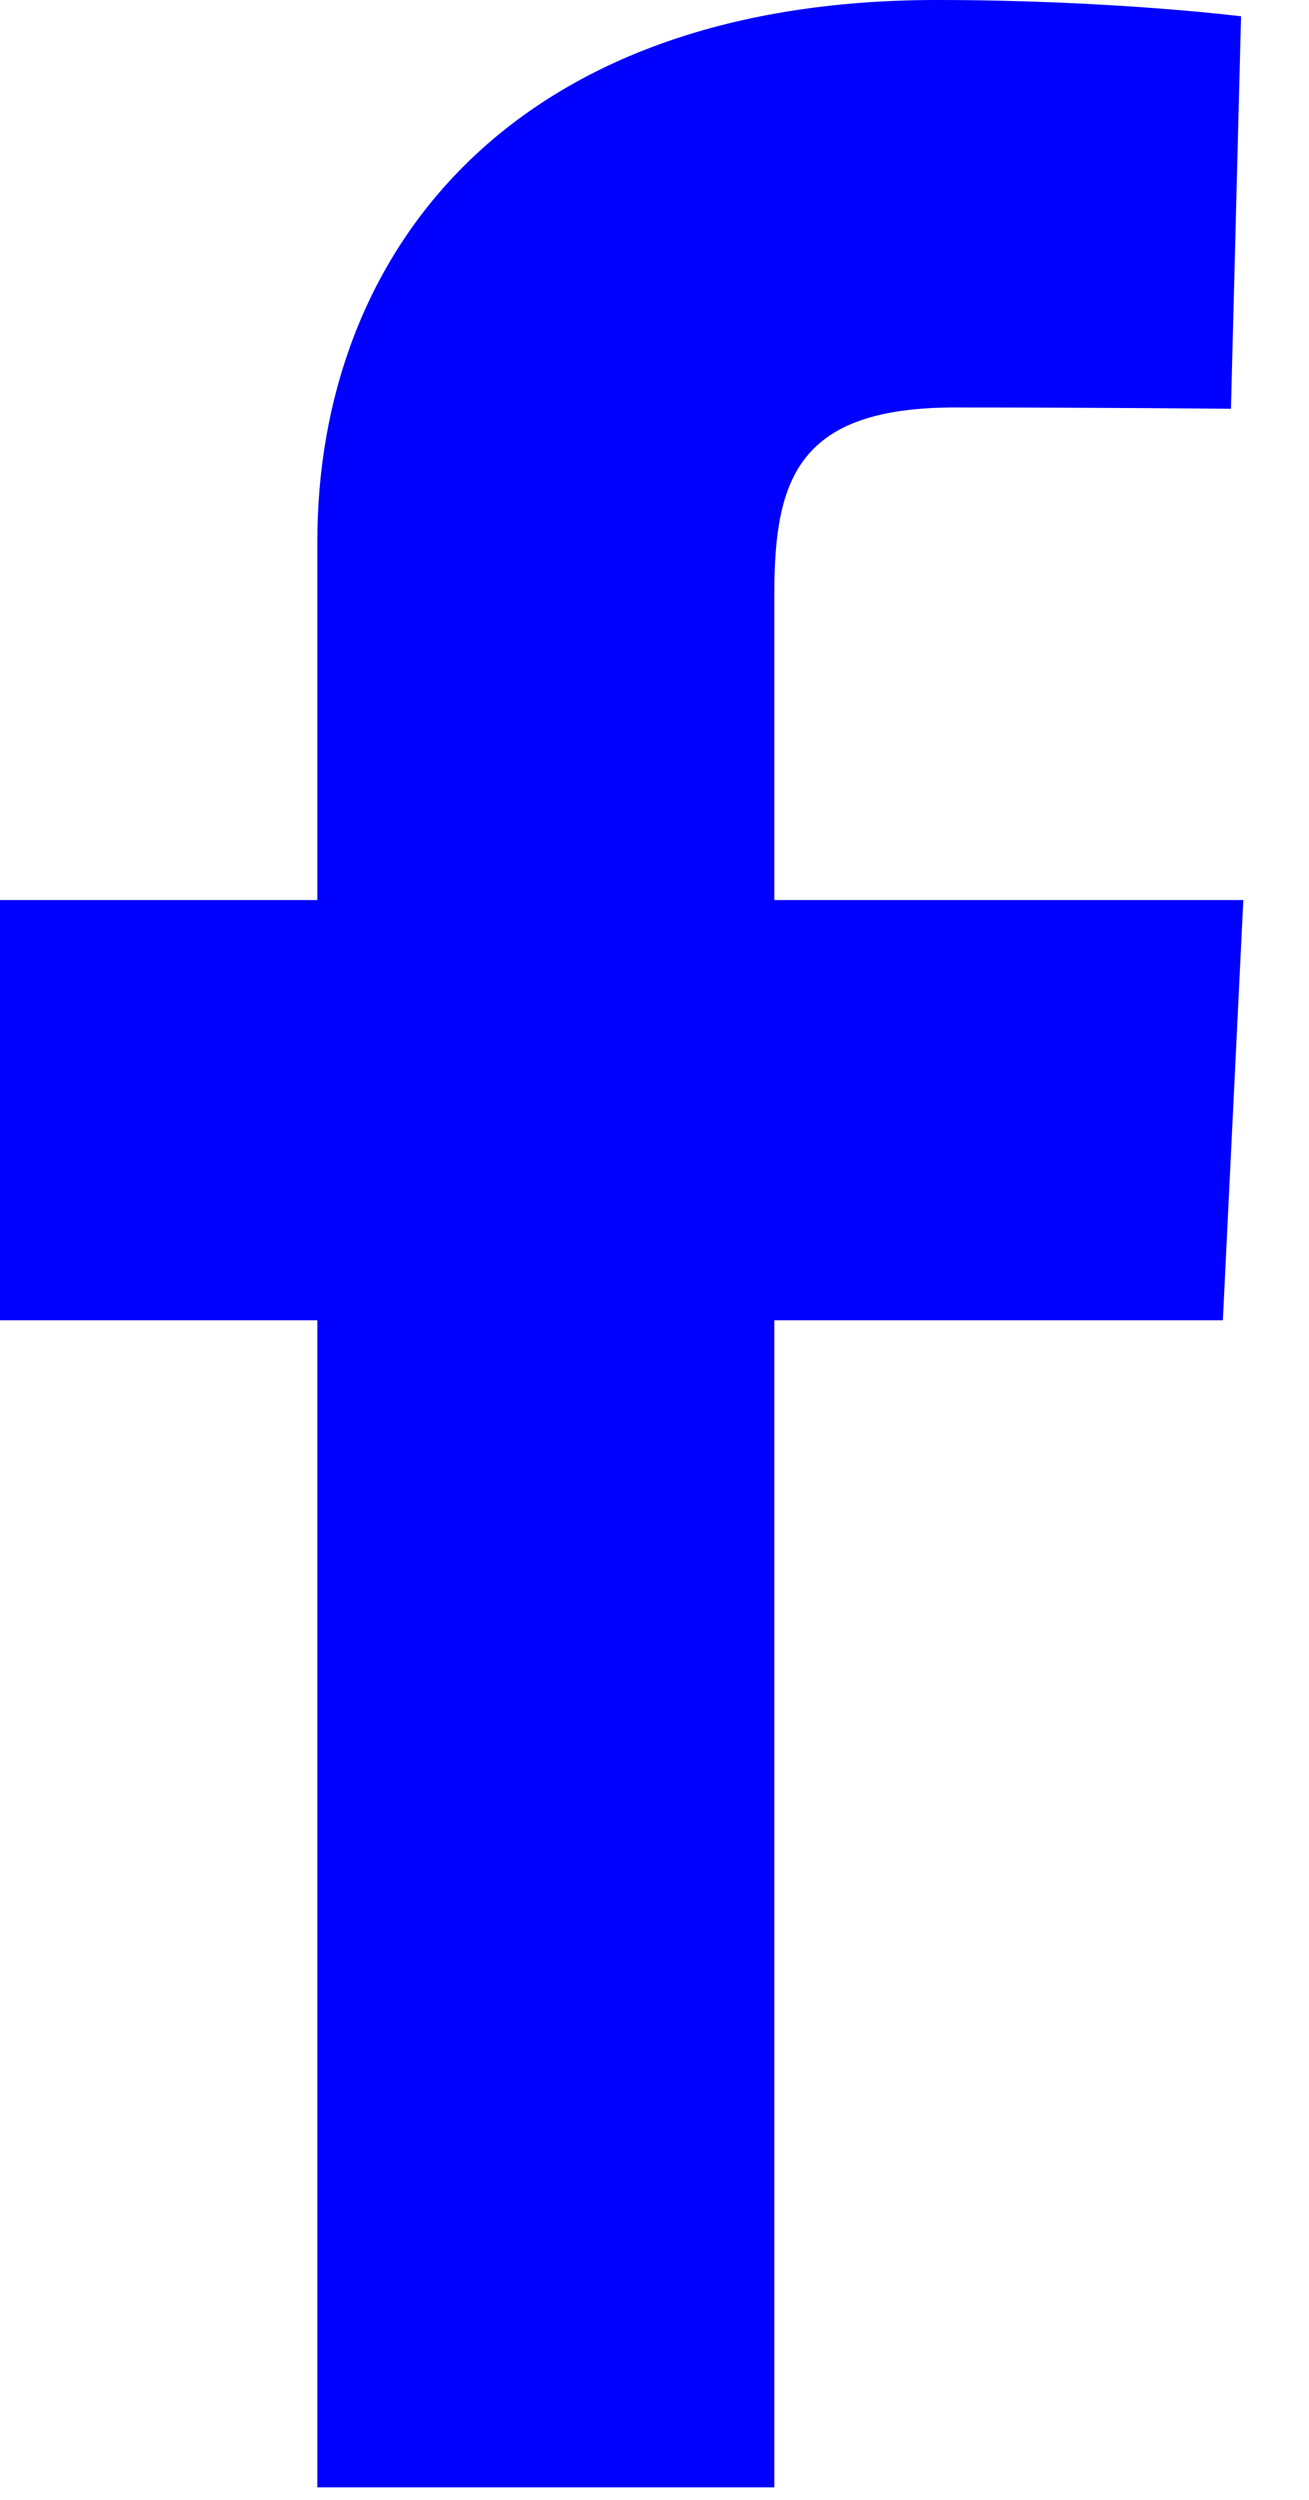 <svg width="11" height="21" viewBox="0 0 11 21" fill="none" xmlns="http://www.w3.org/2000/svg">
    <path d="M2.667 20.895V11.091H0V7.561H2.667V4.545C2.667 2.176 4.243 0 7.873 0C9.342 0 10.429 0.137 10.429 0.137L10.344 3.434C10.344 3.434 9.235 3.423 8.026 3.423C6.717 3.423 6.507 4.01 6.507 4.983V7.561H10.448L10.276 11.091H6.507V20.895H2.667Z" fill="#0000FF"/>
</svg>